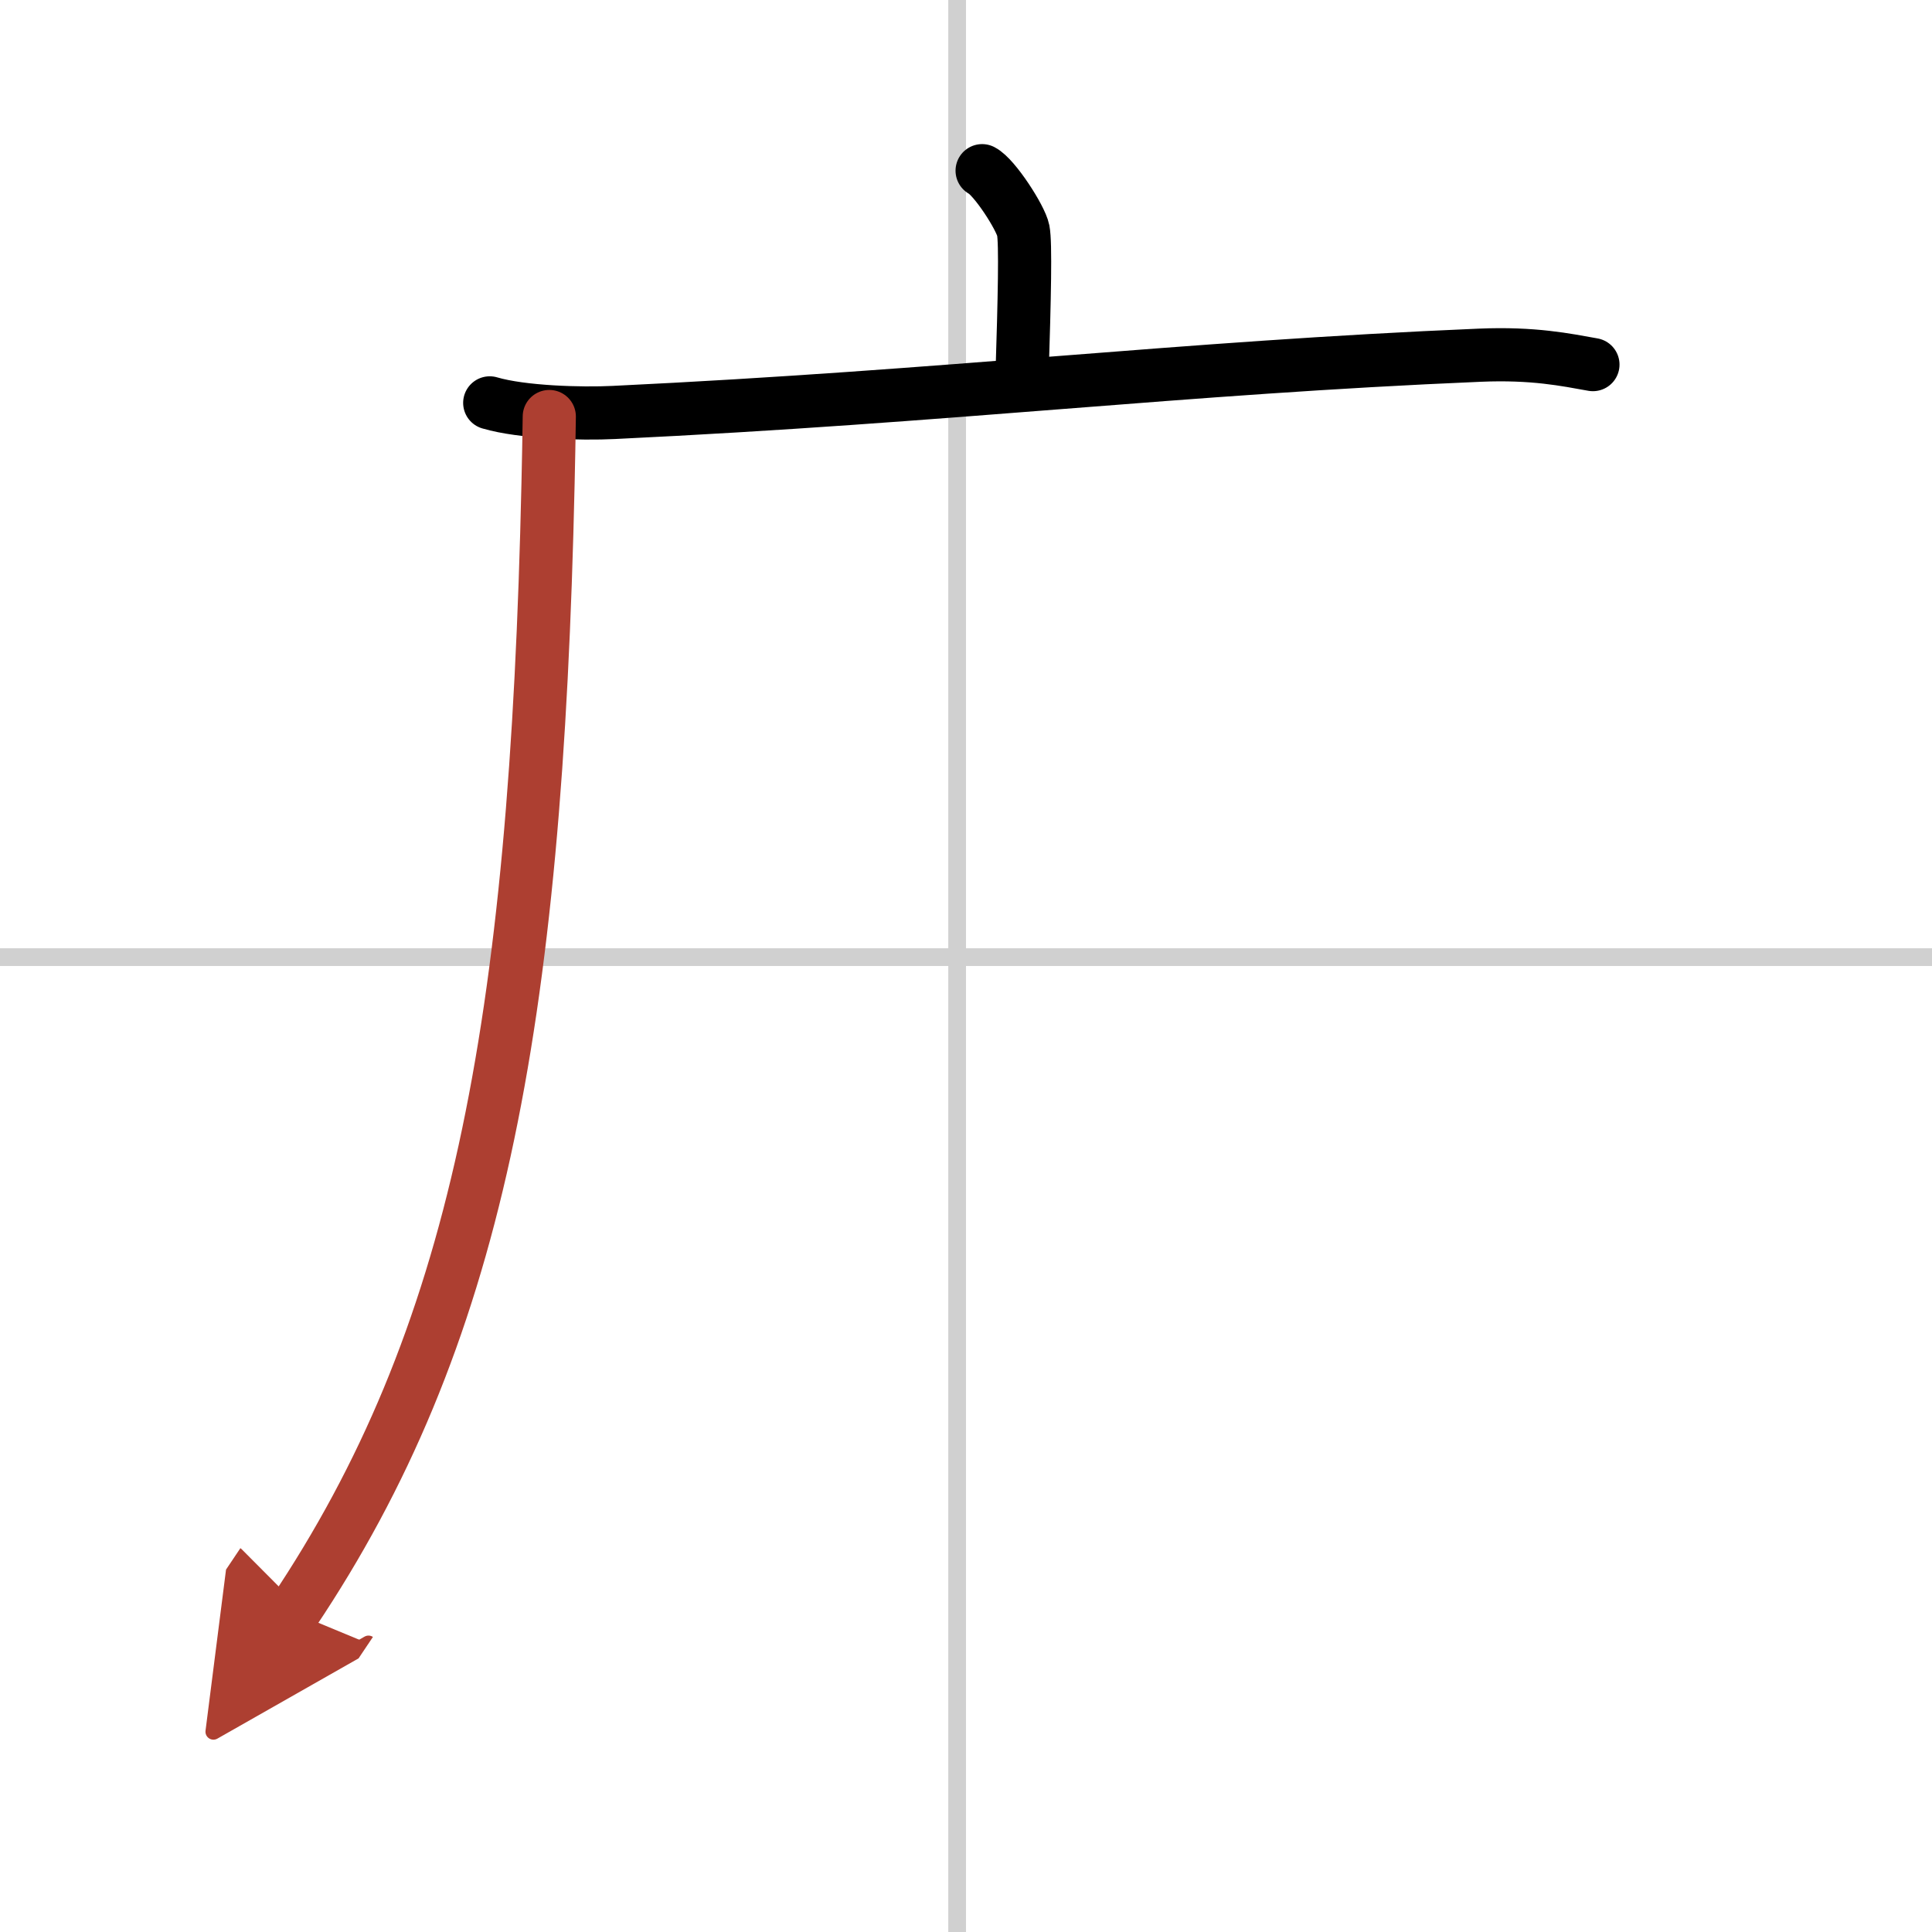 <svg width="400" height="400" viewBox="0 0 109 109" xmlns="http://www.w3.org/2000/svg"><defs><marker id="a" markerWidth="4" orient="auto" refX="1" refY="5" viewBox="0 0 10 10"><polyline points="0 0 10 5 0 10 1 5" fill="#ad3f31" stroke="#ad3f31"/></marker></defs><g fill="none" stroke="#000" stroke-linecap="round" stroke-linejoin="round" stroke-width="3"><rect width="100%" height="100%" fill="#fff" stroke="#fff"/><line x1="54" x2="54" y2="109" stroke="#d0d0d0" stroke-width="1"/><line x2="109" y1="54" y2="54" stroke="#d0d0d0" stroke-width="1"/><path d="m55.41 9.63c0.7 0.36 2.18 2.66 2.32 3.37s0.07 3.8-0.07 8.24"/><path d="m27.63 22.73c1.83 0.54 5.18 0.63 7 0.54 19.01-0.91 31.94-2.52 48.85-3.23 3.04-0.13 4.87 0.26 6.39 0.53"/><path d="m30.99 23.5c-0.02 1.27-0.04 2.52-0.07 3.75-0.68 30.89-4.08 48.36-14.37 63.72" marker-end="url(#a)" stroke="#ad3f31"/></g></svg>
